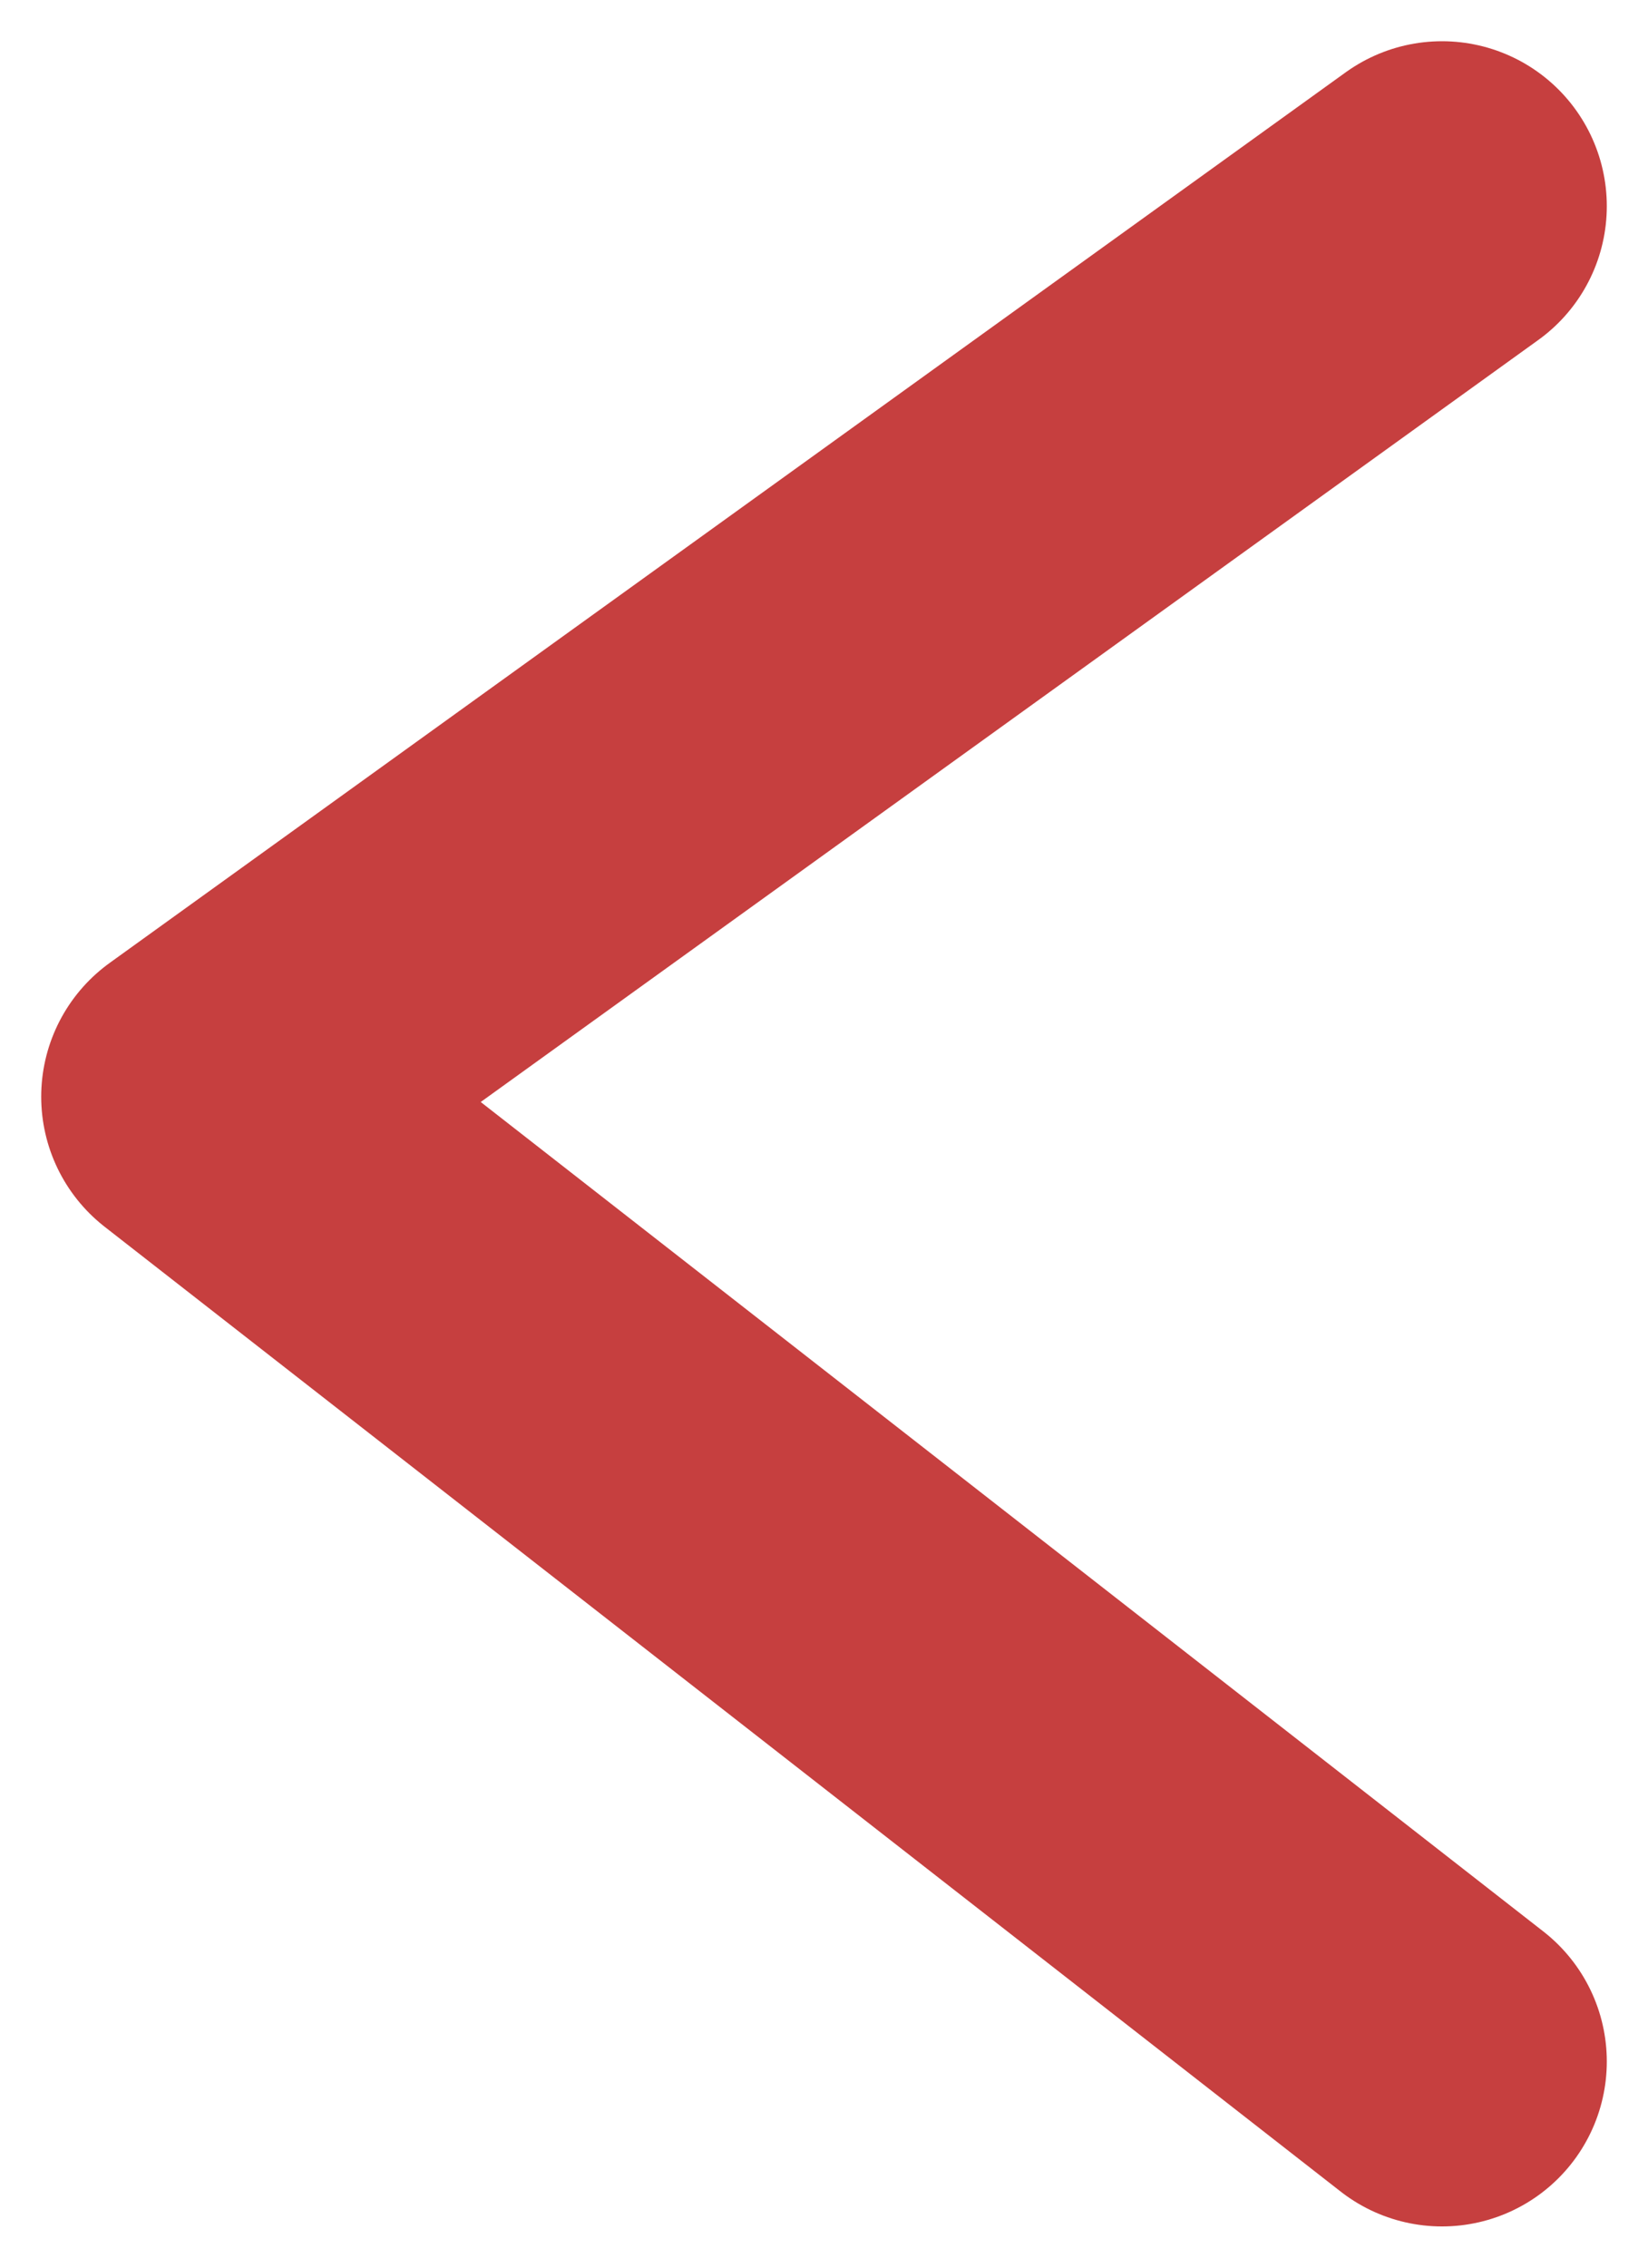 <svg width="8" height="11" viewBox="0 0 8 11" fill="none" xmlns="http://www.w3.org/2000/svg">
<path d="M7 1L1 5.32L7 10" stroke="#C63F3F" stroke-width="1.6" stroke-linecap="round" stroke-linejoin="round"/>
</svg>
